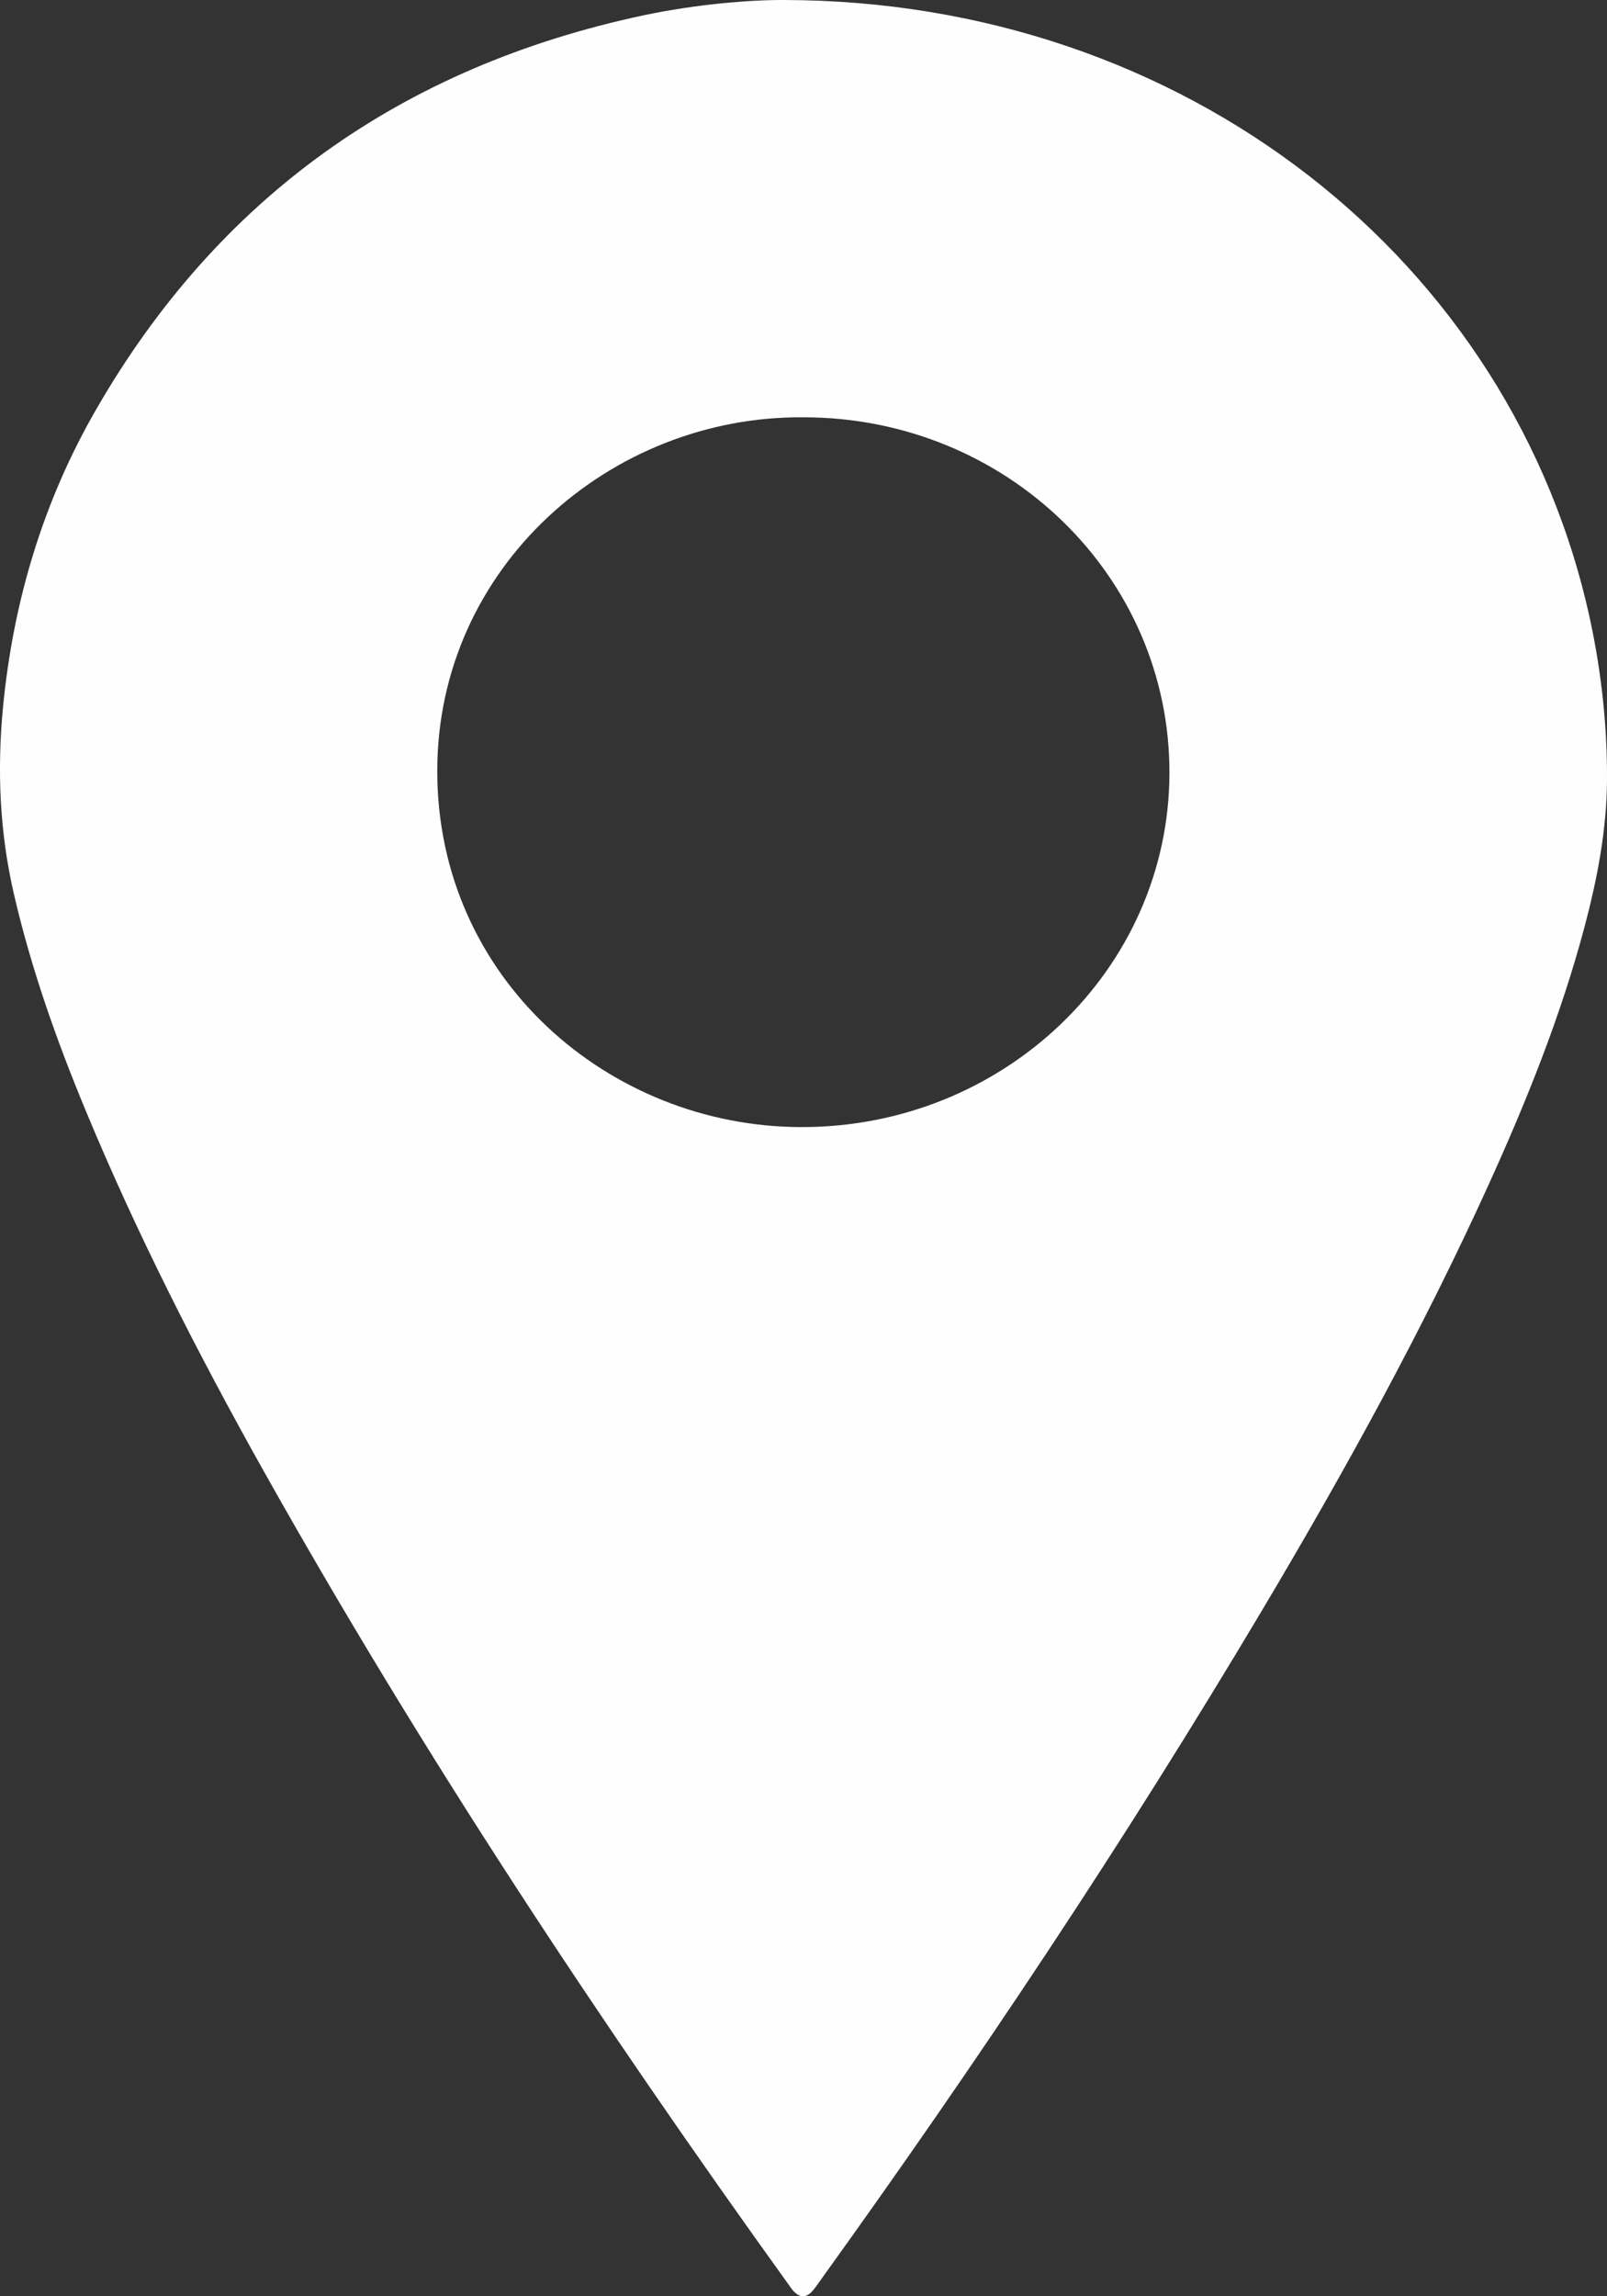 <?xml version="1.0" encoding="UTF-8"?>
<svg width="21px" height="30px" viewBox="0 0 21 30" version="1.1" xmlns="http://www.w3.org/2000/svg" xmlns:xlink="http://www.w3.org/1999/xlink">
    <rect x="0" y="0" width="21" height="30" fill="#333333" stroke="none"/>
    <!-- Generator: Sketch 55.2 (78181) - https://sketchapp.com -->
    <title>Fill 1</title>
    <desc>Created with Sketch.</desc>
    <g id="Symbols" stroke="none" stroke-width="1" fill="none" fill-rule="evenodd">
        <g id="Footer" transform="translate(-1456, -162)" fill="#FEFEFE">
            <g id="Group-Copy" transform="translate(1342, 162)">
                <g id="Group-3-Copy" transform="translate(114, 0)">
                    <path d="M10.462,14.725 C7.961,14.717 5.716,12.787 5.714,10.076 C5.713,7.41 7.975,5.428 10.503,5.452 C13.151,5.453 15.29,7.528 15.282,10.105 C15.274,12.666 13.114,14.734 10.462,14.725 M20.786,8.128 C19.78,3.4 15.477,0.001 10.229,6.95824522e-15 C9.799,-0.001 9.104,0.054 8.421,0.198 C5.24,0.871 2.85,2.589 1.261,5.341 C0.562,6.551 0.172,7.86 0.039,9.242 C-0.039,10.062 -0.005,10.872 0.181,11.677 C0.405,12.648 0.736,13.584 1.118,14.505 C1.789,16.122 2.584,17.682 3.442,19.212 C5.508,22.895 7.838,26.417 10.31,29.854 C10.33,29.882 10.349,29.911 10.372,29.935 C10.453,30.02 10.53,30.022 10.61,29.939 C10.649,29.897 10.68,29.849 10.713,29.803 C12.764,26.955 14.706,24.041 16.496,21.032 C17.568,19.23 18.58,17.397 19.446,15.493 C19.946,14.393 20.396,13.276 20.706,12.111 C20.873,11.481 20.996,10.845 21,10.193 C21.004,9.497 20.93,8.808 20.786,8.128" id="Fill-1"></path>
                </g>
            </g>
        </g>
    </g>
</svg>